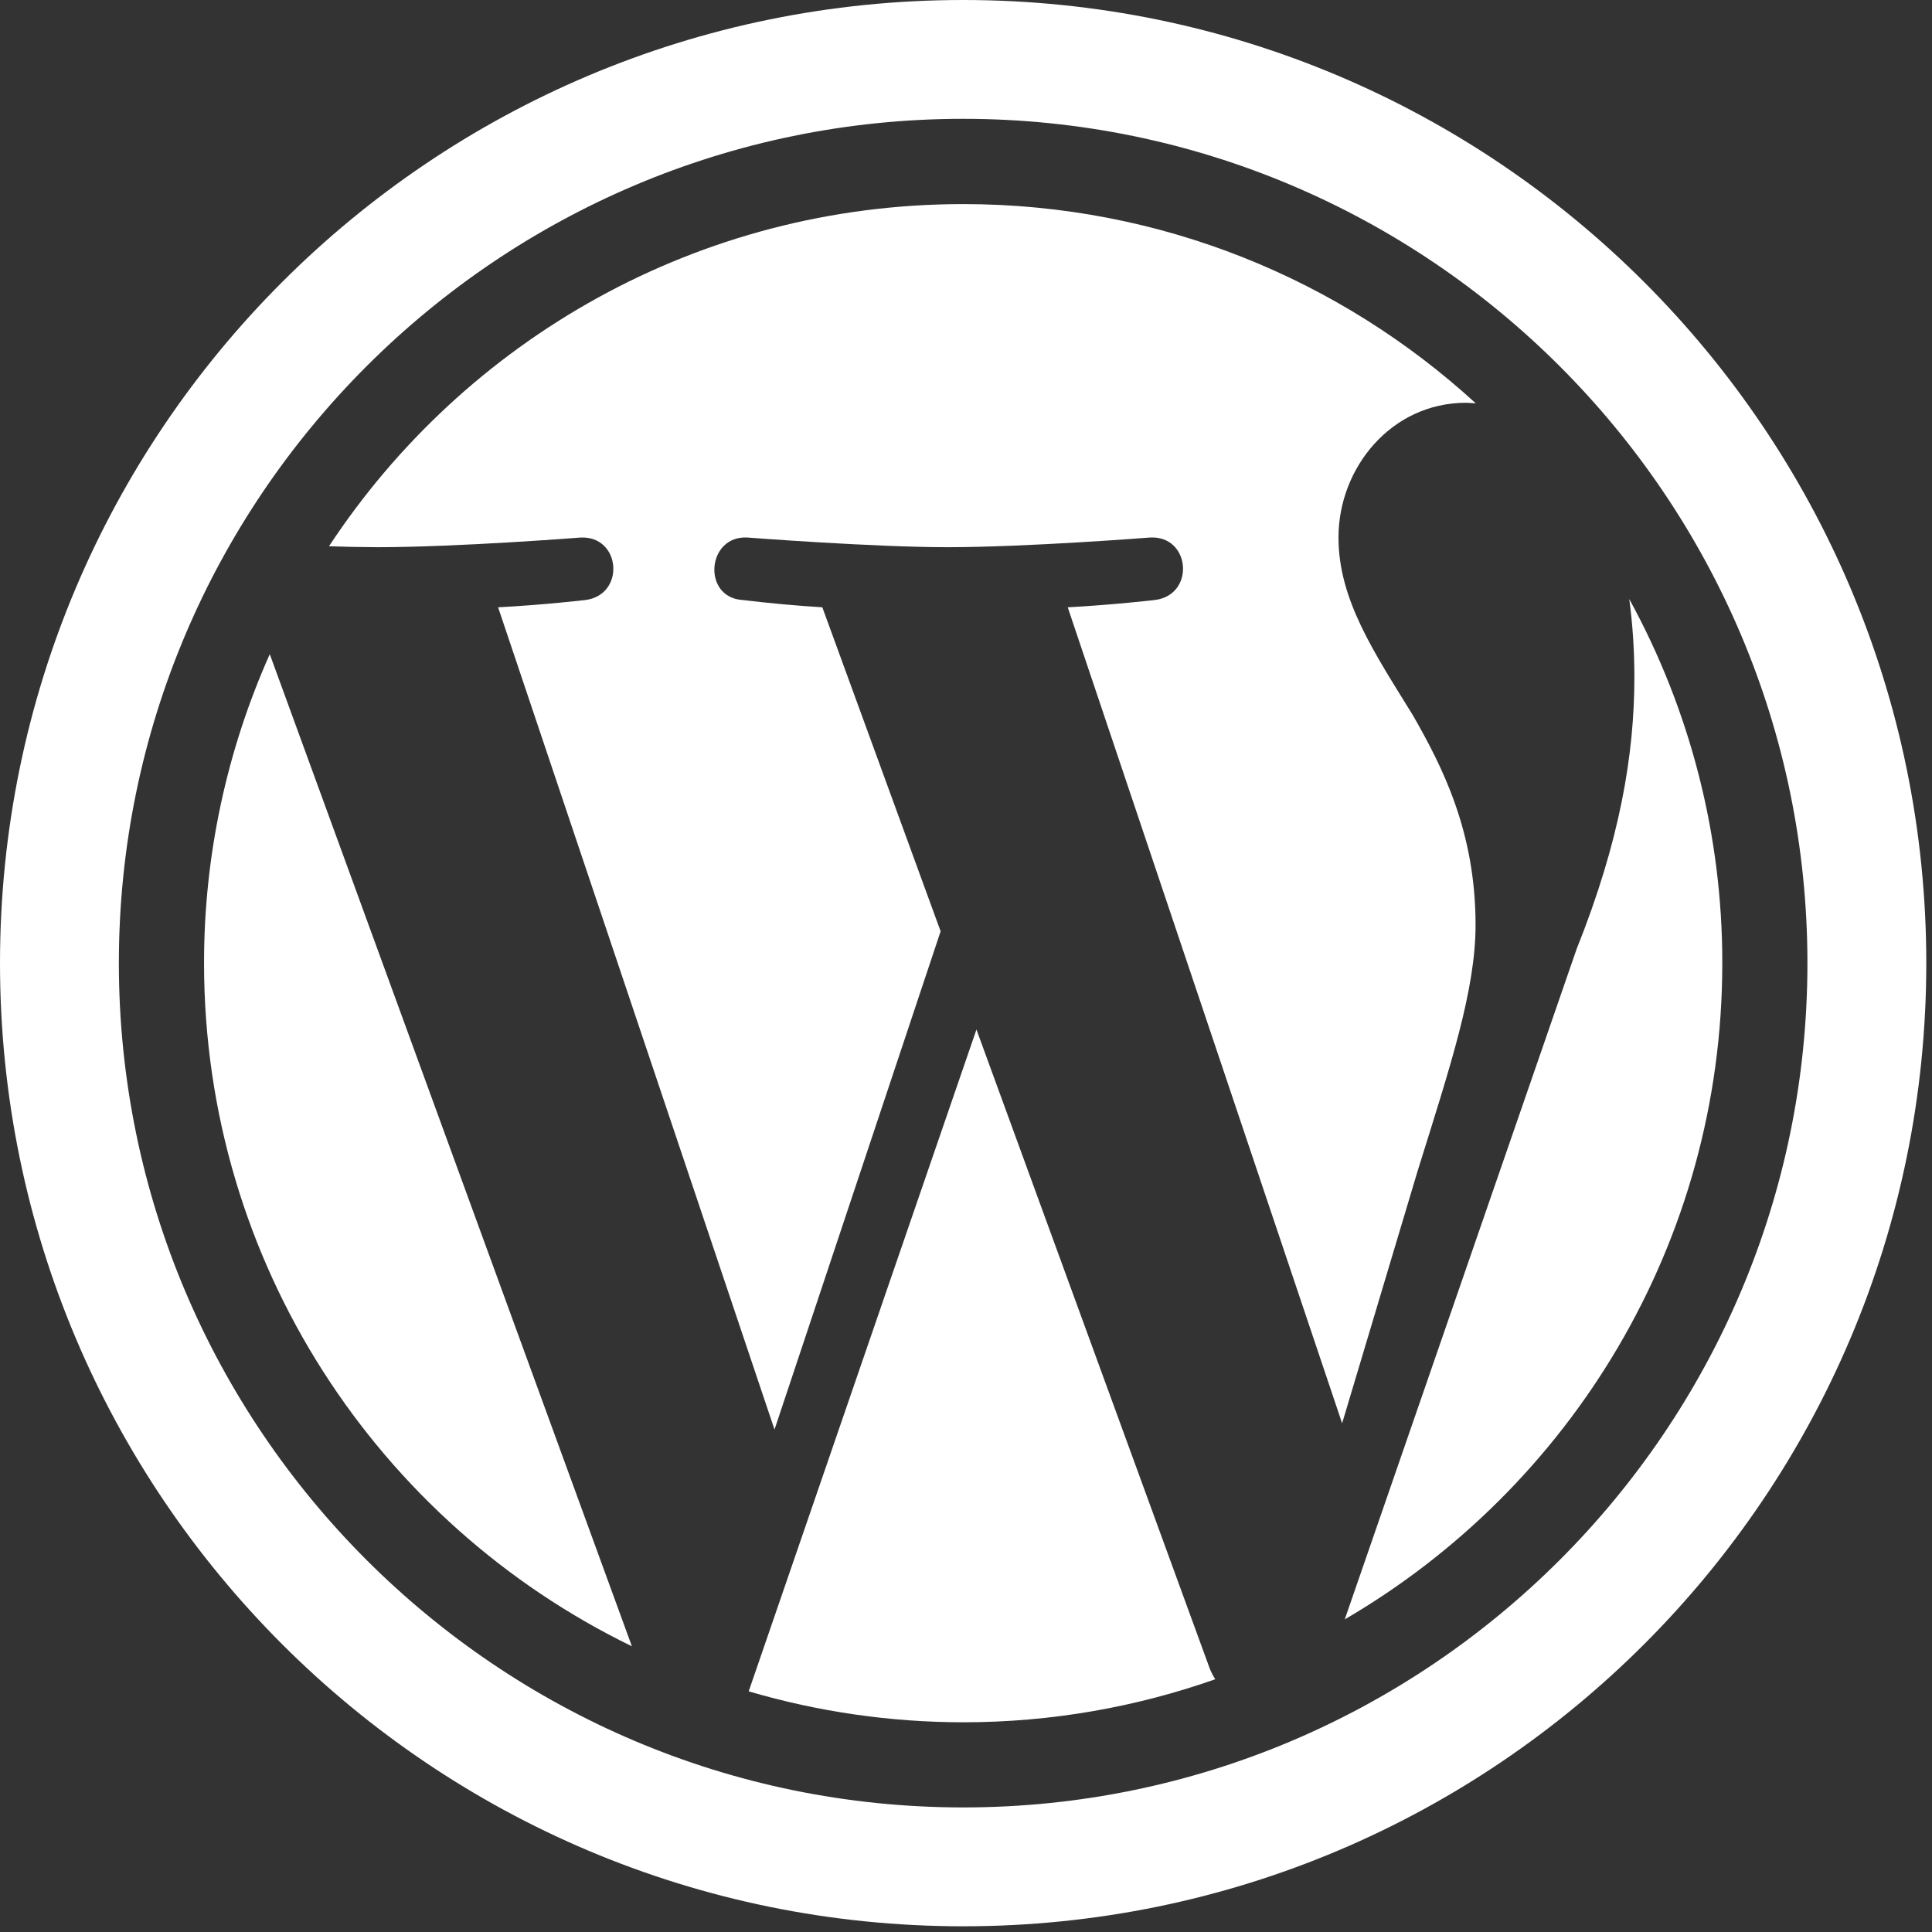 <svg width="44" height="44" viewBox="0 0 44 44" fill="none" xmlns="http://www.w3.org/2000/svg">
<rect x="0" y="0" width="44" height="44" fill="#333333" stroke="none"/>
<g clip-path="url(#clip0_896_4975)">
<path d="M22.238 23.447L17.051 38.519C18.637 38.986 20.282 39.223 21.936 39.224C23.948 39.224 25.88 38.876 27.676 38.244C27.628 38.168 27.587 38.088 27.553 38.005L22.238 23.447ZM4.647 21.934C4.647 28.778 8.624 34.691 14.391 37.493L6.144 14.898C5.156 17.112 4.645 19.51 4.647 21.934Z" fill="white"/>
<path d="M33.605 21.064C33.605 18.927 32.839 17.448 32.181 16.295C31.304 14.871 30.483 13.666 30.483 12.241C30.483 10.652 31.688 9.173 33.386 9.173C33.463 9.173 33.535 9.182 33.61 9.186C30.535 6.369 26.438 4.648 21.936 4.648C15.896 4.648 10.582 7.747 7.492 12.441C7.862 12.454 8.233 12.46 8.604 12.462C10.412 12.462 13.212 12.243 13.212 12.243C14.145 12.187 14.253 13.556 13.323 13.666C13.323 13.666 12.386 13.776 11.344 13.831L17.639 32.557L21.422 21.21L18.728 13.831C18.122 13.793 17.518 13.738 16.915 13.665C15.984 13.611 16.093 12.187 17.024 12.242C17.024 12.242 19.88 12.462 21.578 12.462C23.386 12.462 26.186 12.242 26.186 12.242C27.119 12.187 27.228 13.555 26.296 13.665C26.296 13.665 25.358 13.775 24.317 13.831L30.566 32.415L32.29 26.653C33.037 24.262 33.605 22.543 33.605 21.064ZM37.105 13.642C37.179 14.192 37.222 14.784 37.222 15.42C37.222 17.174 36.895 19.146 35.907 21.612L30.626 36.88C35.766 33.882 39.224 28.314 39.224 21.937C39.228 19.037 38.499 16.184 37.105 13.642Z" fill="white"/>
<path d="M21.935 0C9.821 0 0 9.821 0 21.935C0 34.049 9.821 43.87 21.935 43.87C34.049 43.87 43.87 34.049 43.87 21.935C43.87 9.821 34.049 0 21.935 0ZM21.936 41.163C11.332 41.163 2.707 32.538 2.707 21.934C2.707 11.332 11.332 2.706 21.936 2.706C32.538 2.706 41.163 11.332 41.163 21.934C41.163 32.537 32.537 41.163 21.936 41.163Z" fill="white"/>
</g>
<defs>
<clipPath id="clip0_896_4975">
<rect width="43.87" height="43.87" fill="white"/>
</clipPath>
</defs>
</svg>
